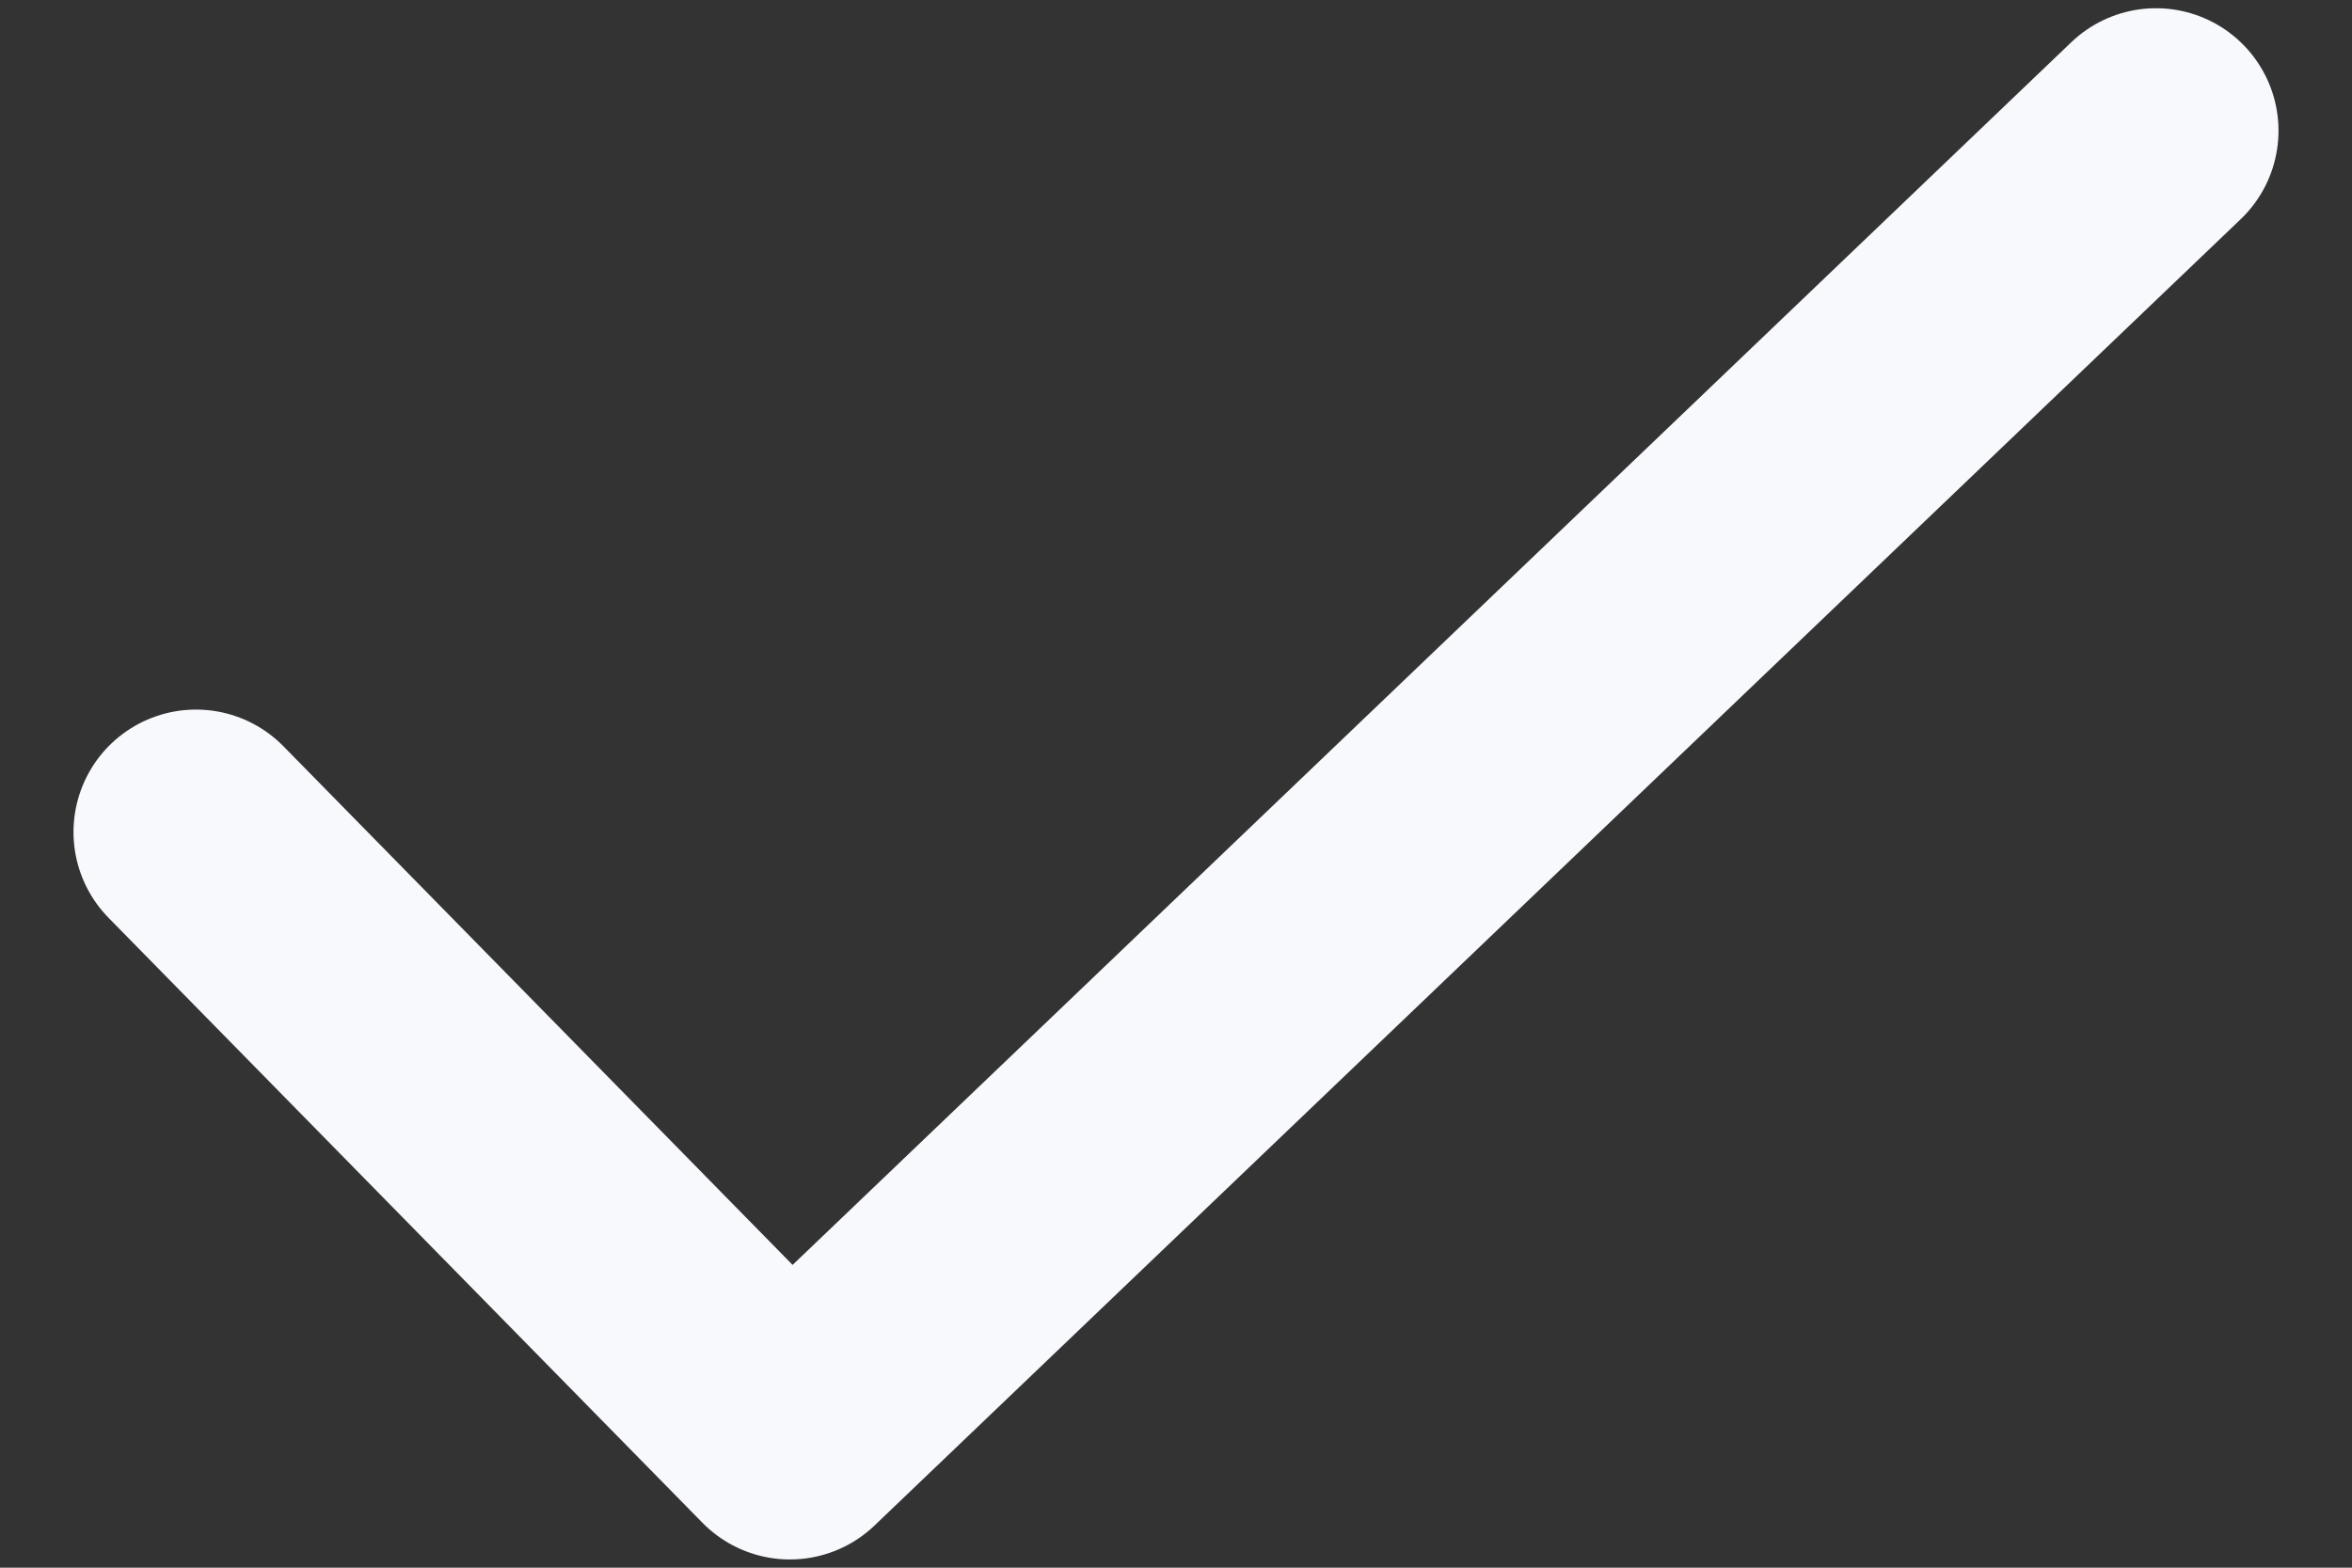 <svg width="12" height="8" viewBox="0 0 12 8" fill="none" xmlns="http://www.w3.org/2000/svg">
<rect x="0" y="0" width="12" height="8" fill="#333333" stroke="none"/>
<path d="M1 4.246L4.03 7.333L11 0.667" stroke="#F7F9FC" stroke-width="1.25" stroke-linecap="round" stroke-linejoin="round"/>
</svg>

